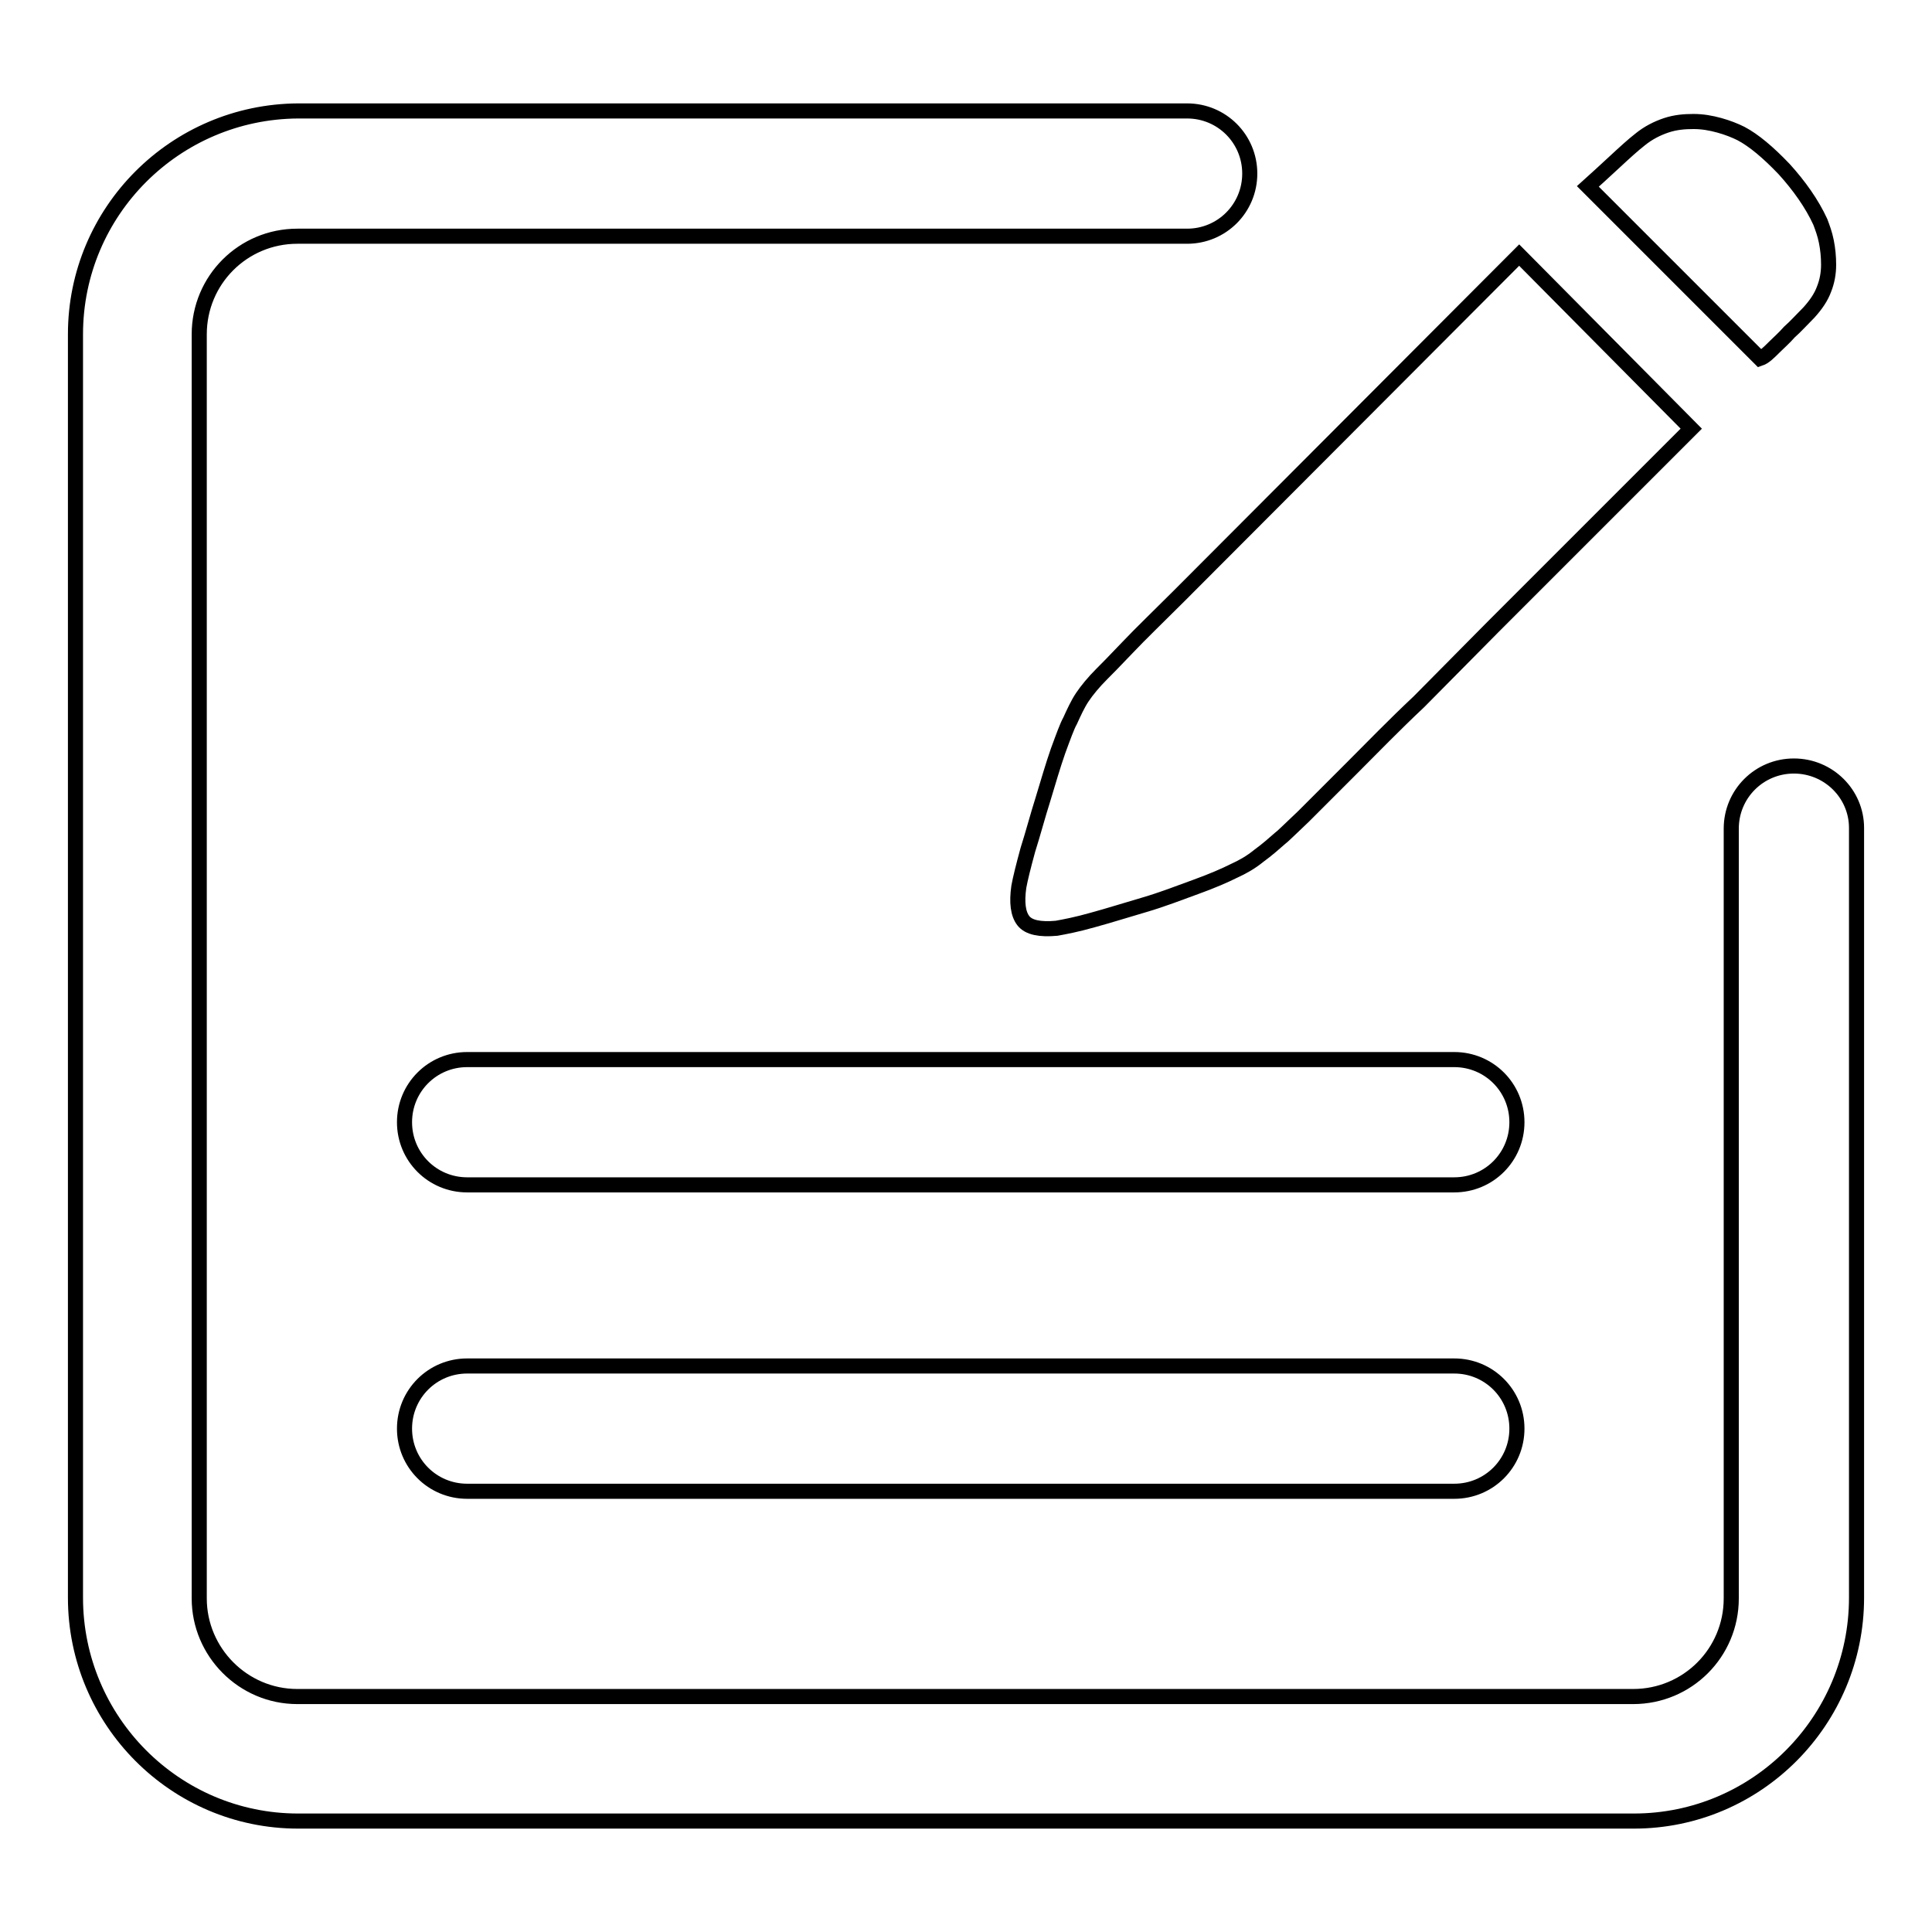 <?xml version="1.0" encoding="utf-8"?>
<!-- Svg Vector Icons : http://www.onlinewebfonts.com/icon -->
<!DOCTYPE svg PUBLIC "-//W3C//DTD SVG 1.1//EN" "http://www.w3.org/Graphics/SVG/1.1/DTD/svg11.dtd">
<svg version="1.1" xmlns="http://www.w3.org/2000/svg" xmlns:xlink="http://www.w3.org/1999/xlink" x="0px" y="0px" viewBox="0 0 256 256" enable-background="new 0 0 256 256" xml:space="preserve">
<g> <path stroke-width="2" fill-opacity="0" stroke="#000000"  d="M237.7,101.5c-4.6,0-8.3,3.7-8.3,8.3v102c0,7.2-5.8,13-13,13h-177c-7.2,0-13-5.9-13-13V44.3 c0-7.2,5.8-13,13-13h117.9c4.6,0,8.3-3.7,8.3-8.3s-3.7-8.3-8.3-8.3H39.5C23.2,14.8,10,28,10,44.3v167.4c0,16.3,13.2,29.6,29.5,29.6 h177c16.3,0,29.5-13.3,29.5-29.6V109.7C246,105.2,242.3,101.5,237.7,101.5L237.7,101.5z M235.1,46c0.6-0.6,1.3-1.2,2-2 c0.8-0.7,1.6-1.6,2.6-2.6c0.9-1,1.6-2,2-3.1c0.4-1,0.6-2.1,0.6-3.2c0-1.1-0.1-2.1-0.3-3.1c-0.2-1-0.5-1.8-0.8-2.6 c-1.1-2.4-2.8-4.8-4.8-7c-2.1-2.2-4-3.8-5.7-4.7c-0.8-0.4-1.8-0.8-2.9-1.1c-1.1-0.3-2.2-0.5-3.4-0.5c-1.2,0-2.4,0.1-3.6,0.5 c-1.2,0.4-2.4,1-3.5,1.9c-0.9,0.7-2,1.7-3.4,3c-1.4,1.3-2.5,2.3-3.5,3.2l22.8,22.8C233.8,47.3,234.4,46.7,235.1,46L235.1,46z  M149.4,85.8c-1.8,1.9-2.9,3-3.4,3.5c-1.1,1.1-2,2.2-2.6,3.1c-0.6,0.9-1.1,2-1.6,3.1c-0.4,0.7-0.9,2.1-1.6,4c-0.7,2-1.3,4.1-2,6.4 c-0.7,2.2-1.3,4.5-2,6.7c-0.6,2.2-1,3.8-1.2,4.9c-0.3,2.1-0.1,3.6,0.6,4.5c0.7,0.9,2.2,1.2,4.4,1c1.1-0.2,2.7-0.5,4.8-1.1 c2.2-0.6,4.4-1.3,6.8-2s4.7-1.6,6.9-2.4s3.8-1.5,5-2.1c1.1-0.5,2.2-1.1,3.3-2c1.1-0.8,2-1.6,2.8-2.3c0.3-0.2,1.3-1.2,3.1-2.9 c1.7-1.7,3.9-3.9,6.5-6.5c2.6-2.6,5.5-5.6,8.8-8.7l9.8-9.9l26.3-26.3l-22.8-23L156.2,79C153.5,81.7,151.2,83.9,149.4,85.8 L149.4,85.8z M192.7,140.4H61.9c-4.6,0-8.3,3.7-8.3,8.3c0,4.6,3.7,8.3,8.3,8.3h130.8c4.6,0,8.3-3.7,8.3-8.3 C201,144.1,197.3,140.4,192.7,140.4z M192.7,181H61.9c-4.6,0-8.3,3.7-8.3,8.3c0,4.6,3.7,8.3,8.3,8.3h130.8c4.6,0,8.3-3.7,8.3-8.3 C201,184.7,197.3,181,192.7,181z"/></g>
</svg>